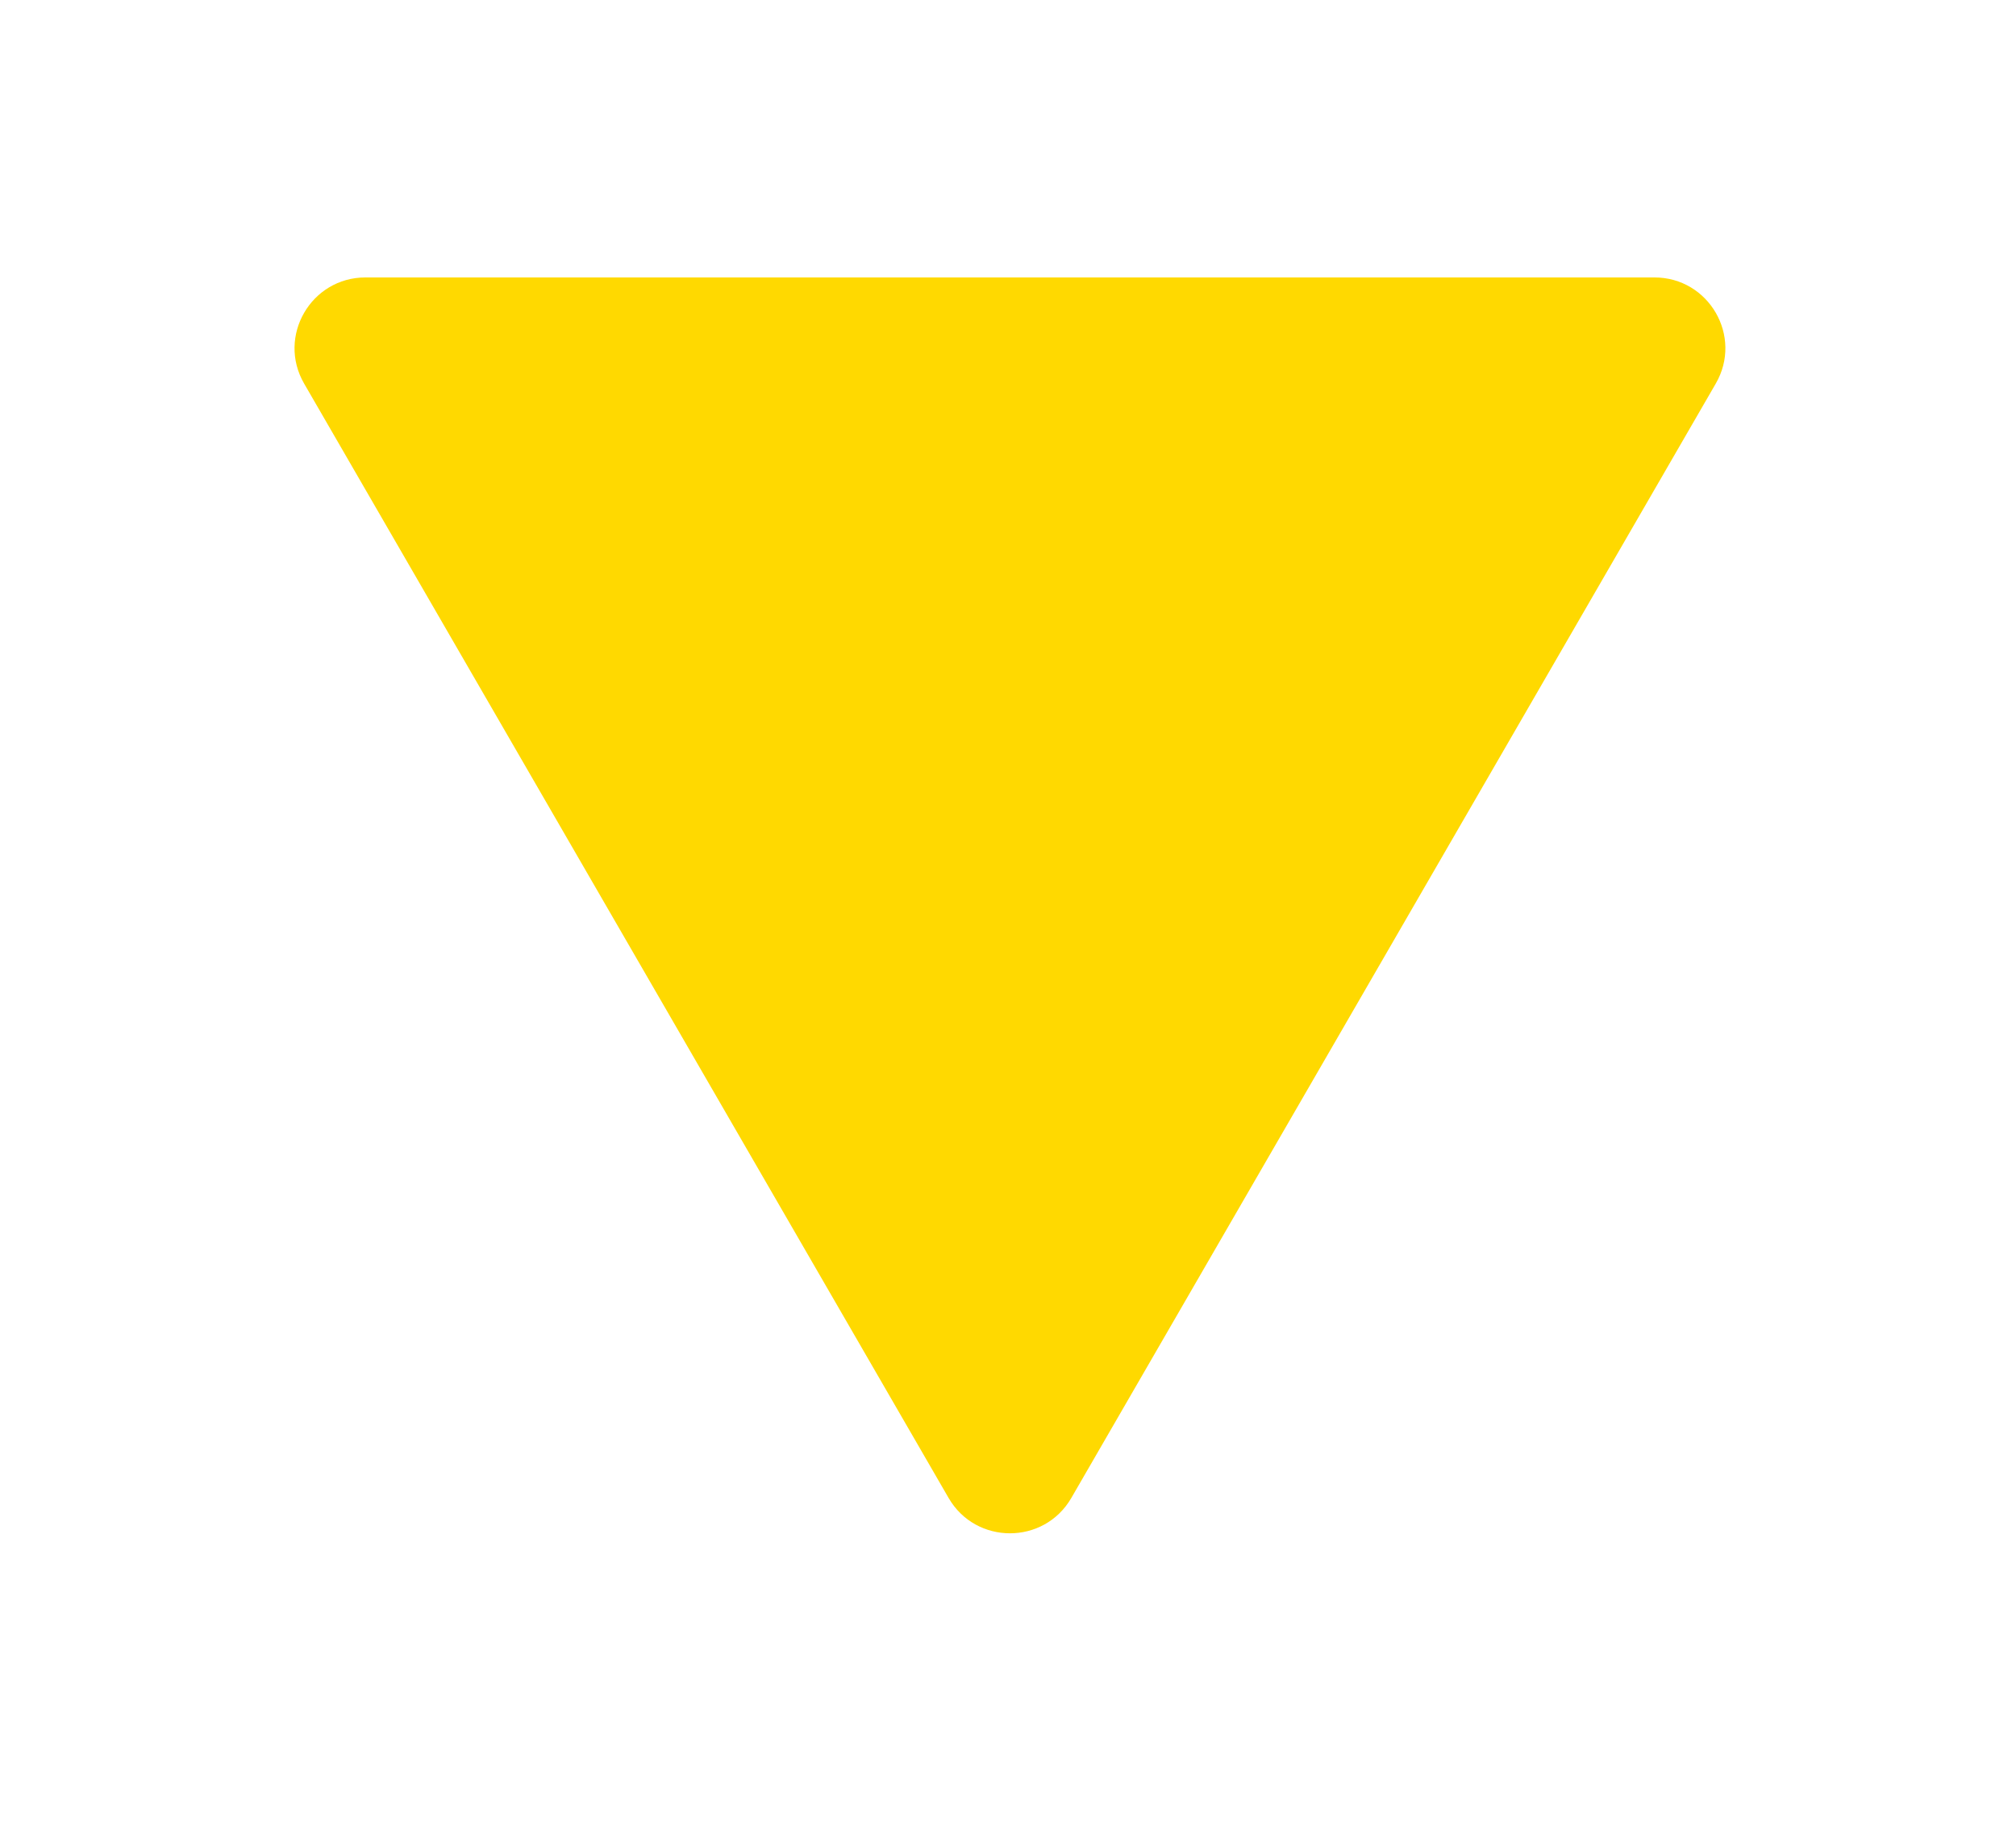 <svg xmlns="http://www.w3.org/2000/svg" width="74" height="67" viewBox="0 0 74 67" fill="none">
    <g filter="url(#filter0_d_2181_4467)">
        <path
            d="M39.325 54.974C38.324 56.705 35.82 56.705 34.819 54.974L11.163 14.077C10.162 12.346 11.414 10.182 13.416 10.182L60.728 10.182C62.73 10.182 63.982 12.346 62.98 14.077L39.325 54.974Z"
            fill="#FFD900" />
    </g>
    <defs>
        <filter id="filter0_d_2181_4467" x="0.811" y="0.182" width="72.522" height="66.091"
            filterUnits="userSpaceOnUse" color-interpolation-filters="sRGB">
            <feFlood flood-opacity="0" result="BackgroundImageFix" />
            <feColorMatrix in="SourceAlpha" type="matrix" values="0 0 0 0 0 0 0 0 0 0 0 0 0 0 0 0 0 0 127 0"
                result="hardAlpha" />
            <feOffset />
            <feGaussianBlur stdDeviation="5" />
            <feComposite in2="hardAlpha" operator="out" />
            <feColorMatrix type="matrix" values="0 0 0 0 0 0 0 0 0 0 0 0 0 0 0 0 0 0 1 0" />
            <feBlend mode="normal" in2="BackgroundImageFix" result="effect1_dropShadow_2181_4467" />
            <feBlend mode="normal" in="SourceGraphic" in2="effect1_dropShadow_2181_4467" result="shape" />
        </filter>
    </defs>
</svg>
